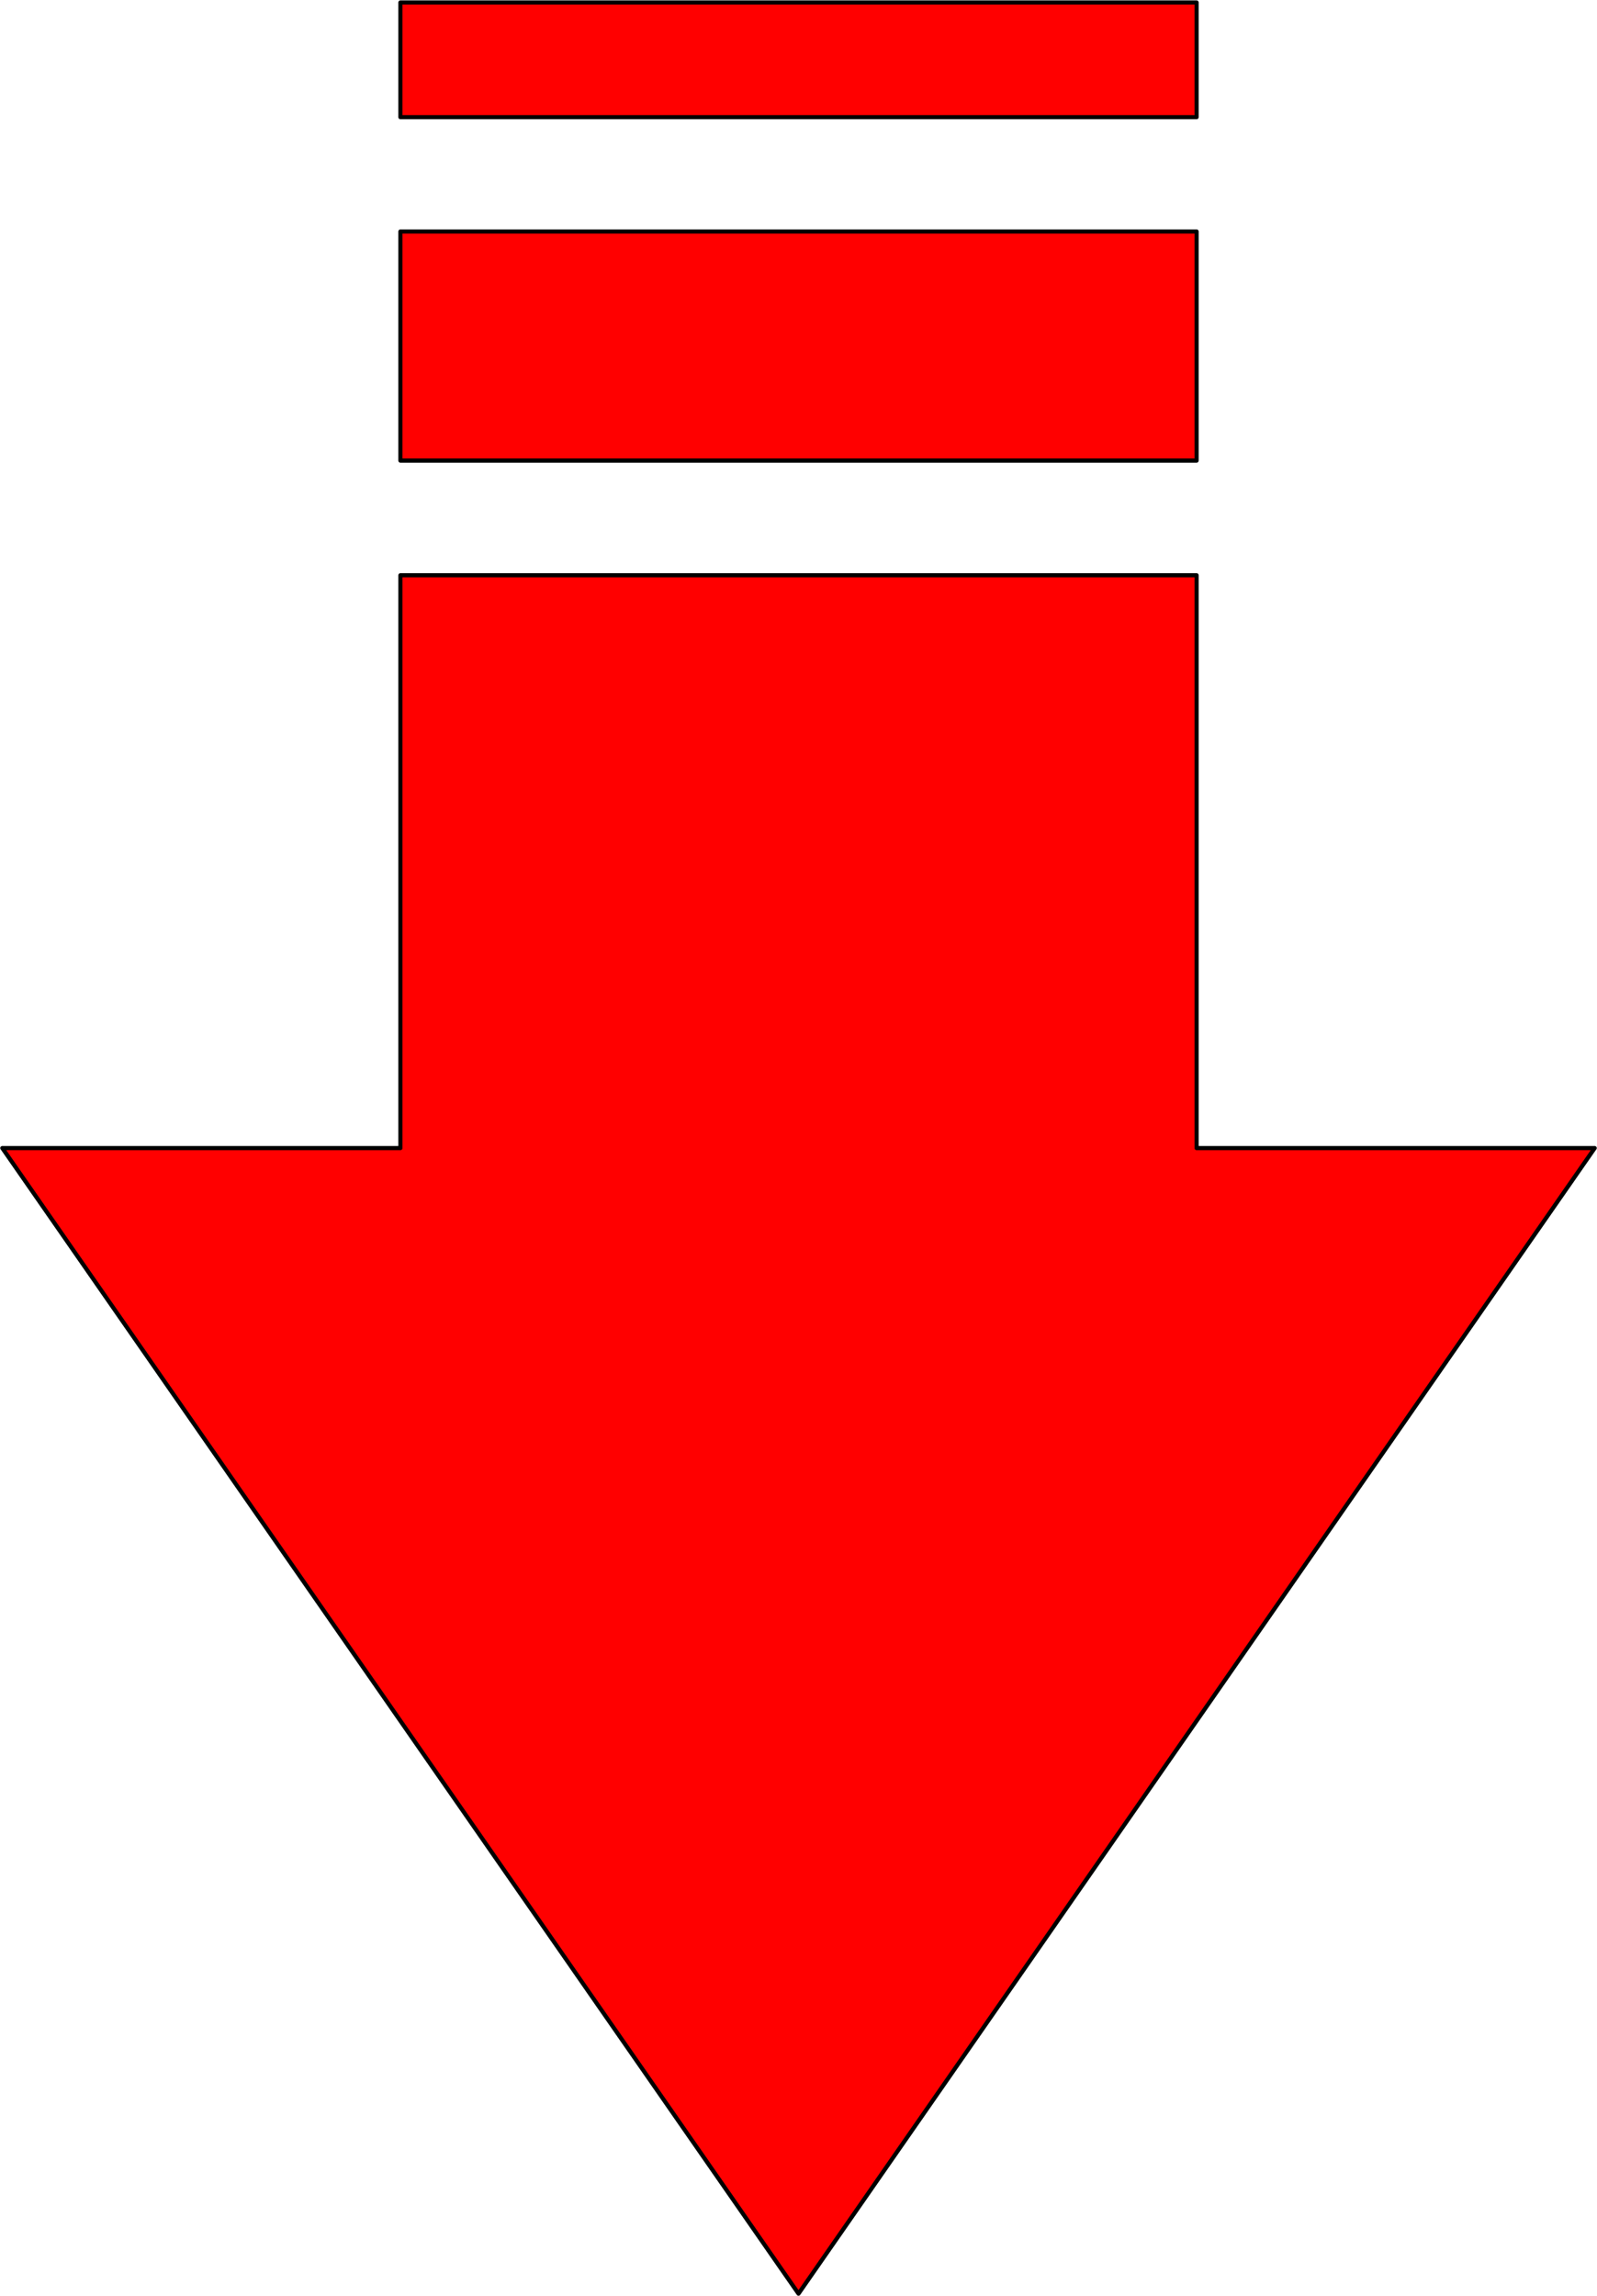 <?xml version="1.0" encoding="UTF-8"?>
<!DOCTYPE svg PUBLIC "-//W3C//DTD SVG 1.1//EN" "http://www.w3.org/Graphics/SVG/1.1/DTD/svg11.dtd">
<!-- Creator: Corel DESIGNER X7 -->
<svg xmlns="http://www.w3.org/2000/svg" xml:space="preserve" width="76.979mm" height="110.623mm" version="1.1" style="shape-rendering:geometricPrecision; text-rendering:geometricPrecision; image-rendering:optimizeQuality; fill-rule:evenodd; clip-rule:evenodd"
viewBox="0 0 4164 5983"
 xmlns:xlink="http://www.w3.org/1999/xlink">
 <defs>
  <style type="text/css">
   <![CDATA[
    .str0 {stroke:black;stroke-width:10.817;stroke-linecap:round;stroke-linejoin:round}
    .fil0 {fill:red;fill-rule:nonzero}
   ]]>
  </style>
 </defs>
 <g id="Plan_x0020_1">
  <path class="fil0 str0" d="M1044 1499l0 1493 -1038 0 2076 2986 2076 -2986 -1038 0 0 -1493 -2076 0zm0 -896l0 597 2076 0 0 -597 -2076 0zm0 -597l0 299 2076 0 0 -299 -2076 0zm0 2240m-519 747m519 1493m2076 0m519 -1493m-519 -747m-1038 -747m-1038 -597m1038 299m1038 -299m-1038 -299m-1038 -448m1038 149m1038 -149m-1038 -149"/>
 </g>
</svg>
